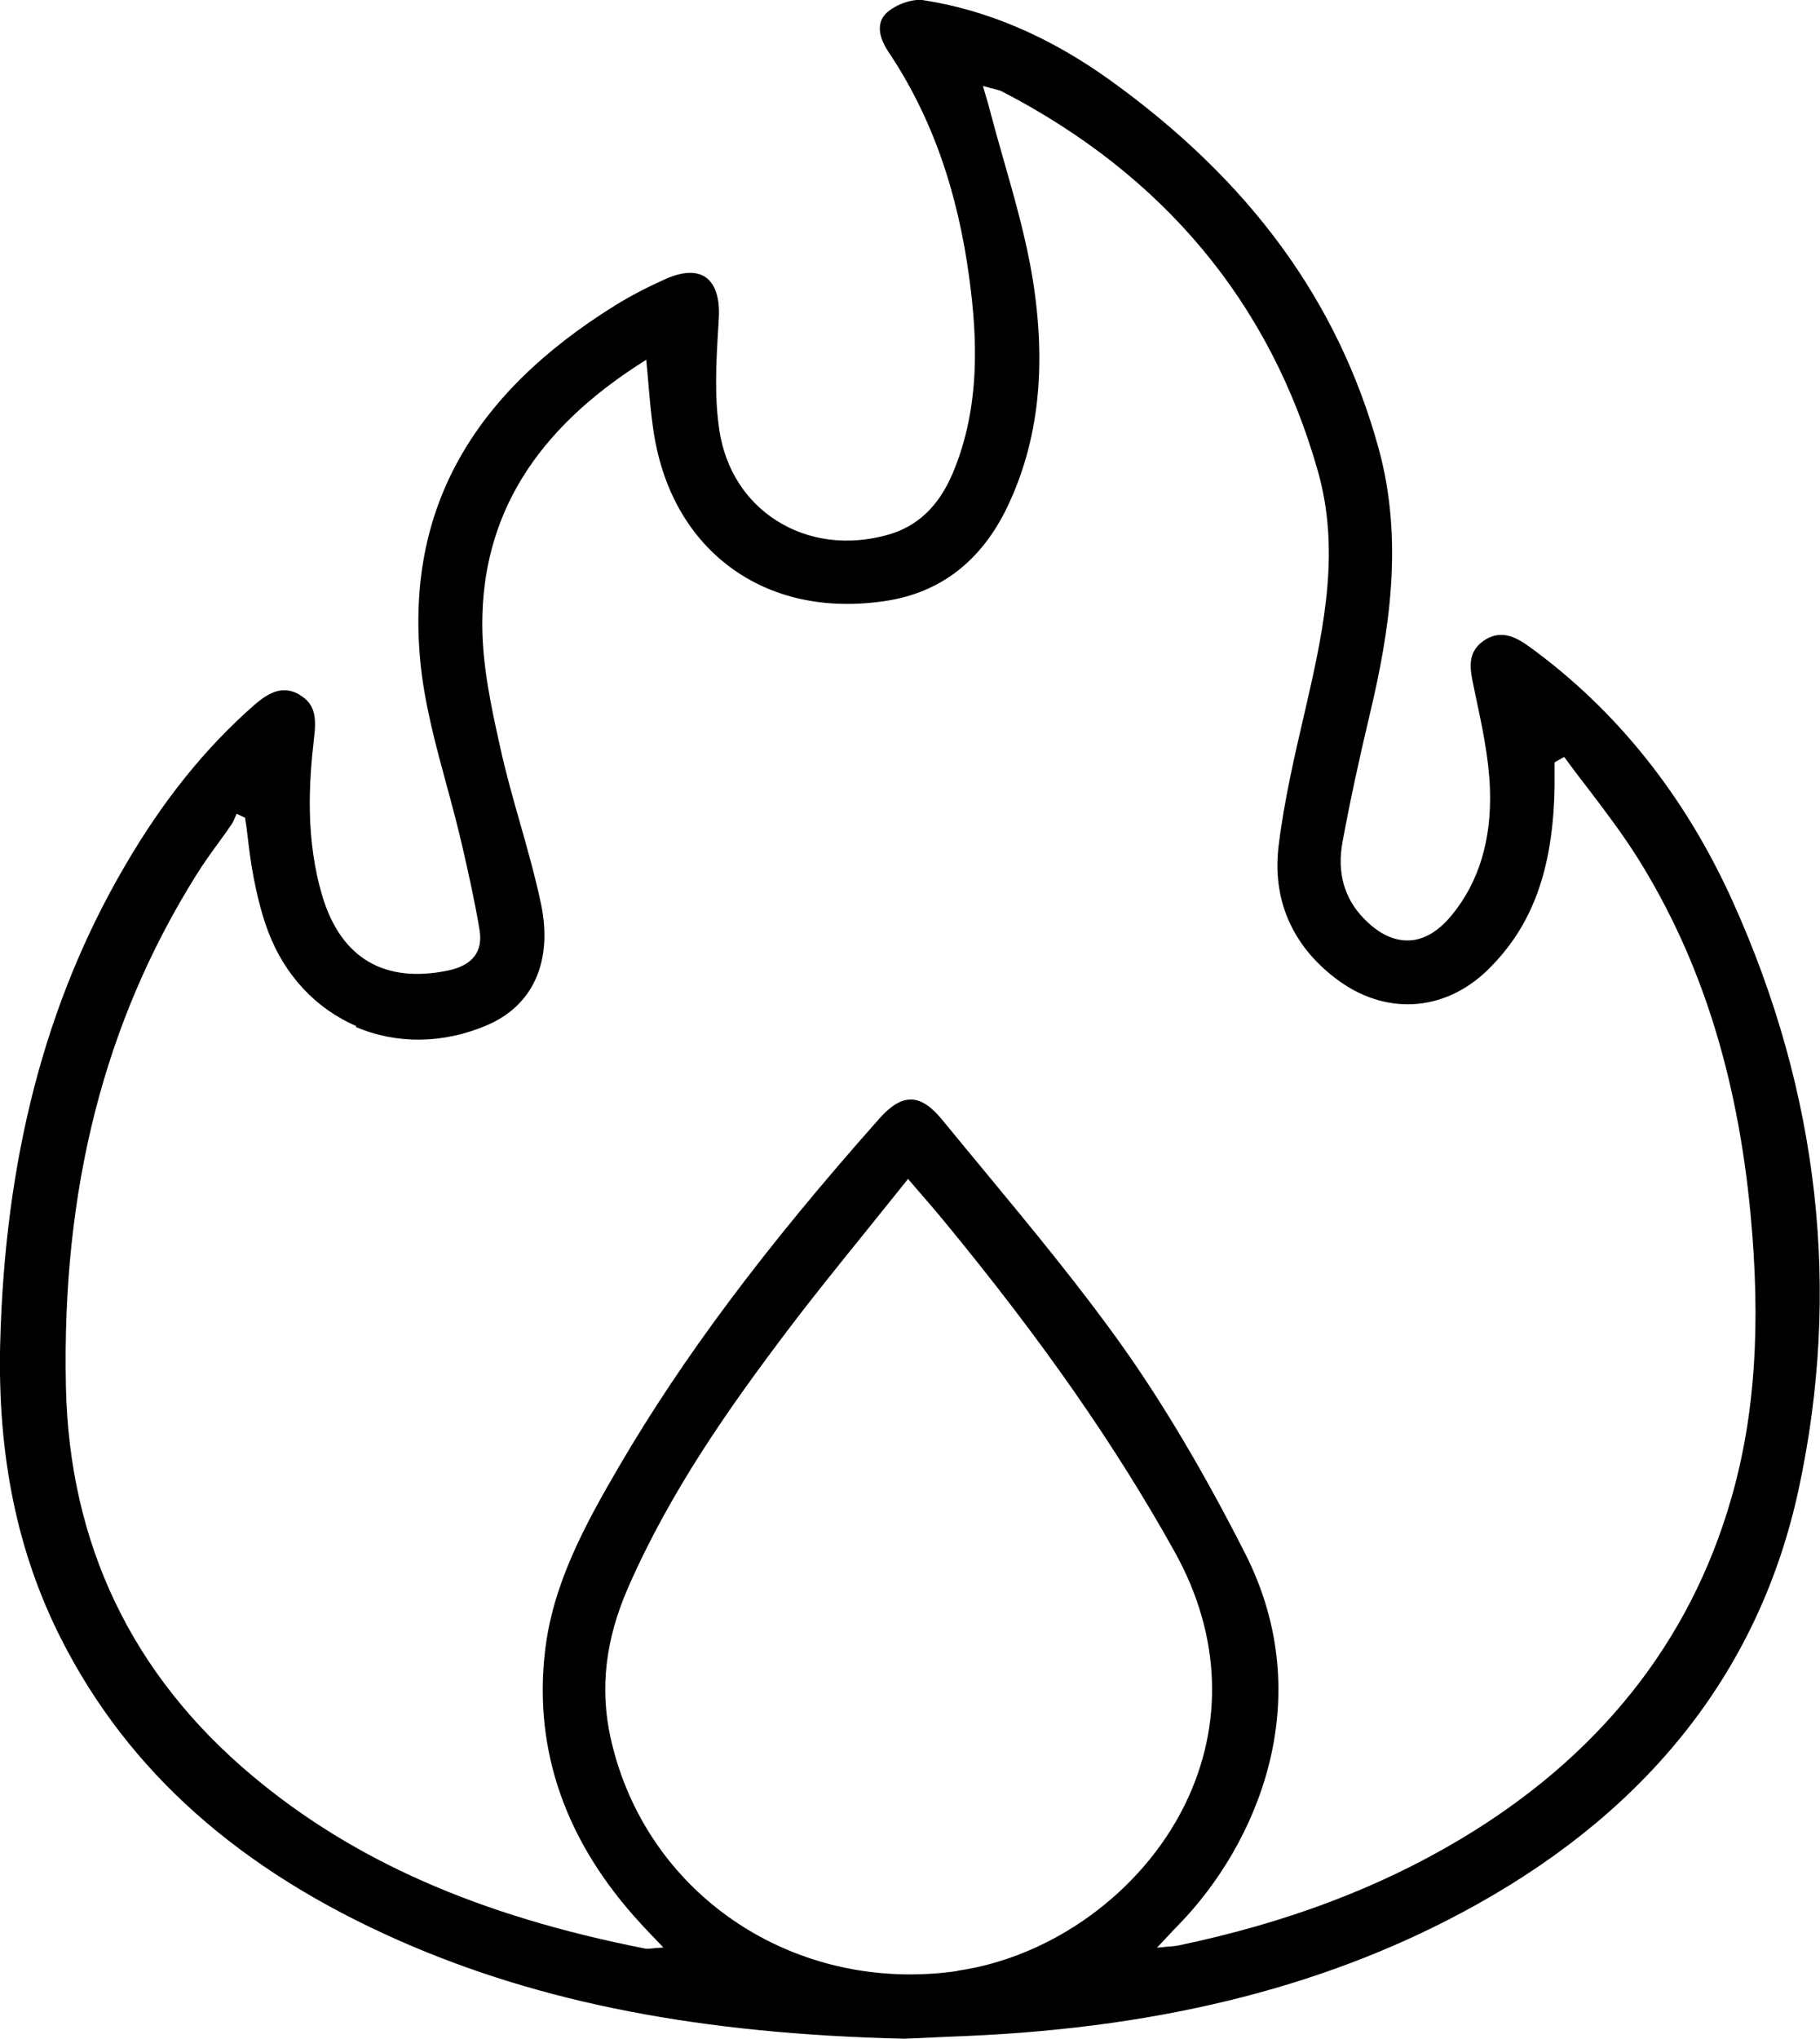 <svg xmlns="http://www.w3.org/2000/svg" viewBox="0 0 100.8 112.89"><path d="M16.6 38.47c-.3-.18-.59-.25-.86-.25-.61 0-1.14.37-1.64.8-2.73 2.39-5.09 5.32-7.21 8.97C2.51 55.5.27 64.14.01 74.39c-.15 6.22.95 11.57 3.38 16.36 3.72 7.33 9.86 12.8 18.77 16.72 7.8 3.43 16.67 5.15 27.93 5.41l.97-.04c.82-.04 1.64-.08 2.46-.11 11.13-.48 20.39-2.87 28.32-7.31 9.68-5.41 15.66-13.14 17.78-22.97 2.36-10.97 1.14-21.91-3.65-32.53-2.65-5.87-6.45-10.62-11.29-14.13-.73-.53-1.6-.97-2.54-.29-.91.66-.72 1.56-.52 2.52l.13.62c.35 1.65.71 3.35.77 5.04.1 2.81-.61 5.17-2.13 7.01-.73.88-1.52 1.35-2.35 1.38h-.1c-.82 0-1.63-.41-2.42-1.23-1.08-1.12-1.48-2.55-1.16-4.25.4-2.17.9-4.49 1.52-7.1 1.03-4.35 1.9-9.49.47-14.68-2.24-8.13-7.12-14.81-14.91-20.4-3.32-2.38-6.78-3.86-10.3-4.4-.59-.09-1.49.22-2.01.68-.75.67-.28 1.65.07 2.17 2.38 3.55 3.85 7.69 4.5 12.66.4 3.02.65 6.97-.95 10.72-.77 1.8-1.94 2.91-3.57 3.37-2.21.62-4.41.34-6.18-.79-1.7-1.08-2.82-2.84-3.15-4.95-.3-1.92-.18-3.92-.06-5.87l.02-.36c.07-1.12-.19-1.91-.73-2.29-.51-.35-1.27-.32-2.2.09-1.05.47-1.97.95-2.81 1.47-8.05 5-11.58 11.44-10.79 19.71.22 2.33.86 4.66 1.47 6.91.3 1.09.6 2.23.86 3.35.37 1.62.7 3.09.95 4.61.2 1.21-.4 1.97-1.76 2.25-3.5.72-5.88-.68-6.92-4.04-.98-3.2-.77-6.43-.48-8.89.13-1.11.04-1.85-.8-2.33zm36.43 70.66c-.88.13-1.76.19-2.62.19-7.99 0-14.88-5.29-16.6-13.13-.59-2.71-.28-5.41.97-8.27 2.35-5.38 5.65-10.04 8.85-14.27 1.42-1.88 2.89-3.69 4.44-5.61.7-.87 1.41-1.75 2.13-2.65l.09-.12.1.12c.24.28.47.54.68.79.44.5.82.95 1.2 1.41 5.43 6.59 9.5 12.42 12.81 18.37 2.54 4.58 2.73 9.55.52 14.01-2.38 4.8-7.32 8.39-12.58 9.15zM19.68 56.85c2.28.98 4.86.95 7.28-.08 2.59-1.1 3.68-3.58 2.99-6.79-.32-1.49-.74-2.98-1.15-4.42-.39-1.37-.79-2.78-1.1-4.2-.47-2.1-.99-4.49-.99-6.8 0-5.99 2.92-10.74 8.91-14.53l.17-.11.02.2c.04.42.08.82.11 1.22.07.82.14 1.59.25 2.36.46 3.3 1.93 5.95 4.24 7.68 2.31 1.73 5.29 2.39 8.6 1.9 3.06-.45 5.34-2.21 6.78-5.21 1.72-3.6 2.18-7.7 1.42-12.53-.36-2.27-1.01-4.54-1.64-6.74-.28-.97-.56-1.98-.82-2.97-.04-.15-.08-.29-.14-.48l-.17-.59.22.06c.13.04.25.07.35.09.2.05.35.09.5.16 8.95 4.64 14.83 11.7 17.47 20.98 1.22 4.27.43 8.43-.64 13.03l-.04.18c-.57 2.46-1.17 5.01-1.48 7.54-.37 2.97.72 5.52 3.15 7.37 2.7 2.07 6 1.89 8.42-.46 2.48-2.42 3.63-5.55 3.71-10.16v-1.34l.53-.3.07.09c.42.58.85 1.14 1.29 1.71.93 1.22 1.89 2.49 2.72 3.81 3.47 5.54 5.51 11.97 6.24 19.66.59 6.22.25 11.25-1.08 15.84-2.29 7.93-7.34 14.26-15.01 18.83-4.53 2.7-9.63 4.62-15.6 5.87-.1.02-.21.03-.39.05-.11 0-.26.02-.46.04l-.33.03.63-.67c.23-.25.41-.44.59-.62 4.27-4.39 7.79-12.39 3.67-20.52-2.25-4.43-4.45-8.15-6.72-11.37-2.41-3.4-5.13-6.68-7.75-9.85-.77-.93-1.55-1.87-2.31-2.8-.61-.75-1.17-1.12-1.72-1.13h-.03c-.54 0-1.12.35-1.75 1.07-6.3 7.09-10.87 13.2-14.4 19.24-1.93 3.3-3.7 6.58-4.11 10.29-.62 5.49 1.17 10.54 5.3 15.02.2.22.4.43.64.68l.62.65-.26.02c-.13 0-.24.02-.33.03-.11.01-.2.02-.28.02-.05 0-.1 0-.14-.01-9.23-1.82-16.14-4.86-21.76-9.57C7.3 92.73 3.83 85.48 3.65 76.75c-.23-10.92 2.13-20.17 7.22-28.3.39-.63.84-1.25 1.27-1.84.24-.33.47-.65.7-.99.06-.09.1-.19.15-.3.02-.05.04-.1.07-.15l.05-.11.47.22v.07c.06.33.1.67.14 1.01.09.75.19 1.54.34 2.29.23 1.17.48 2.1.79 2.92.91 2.42 2.64 4.28 4.9 5.25z"/></svg>